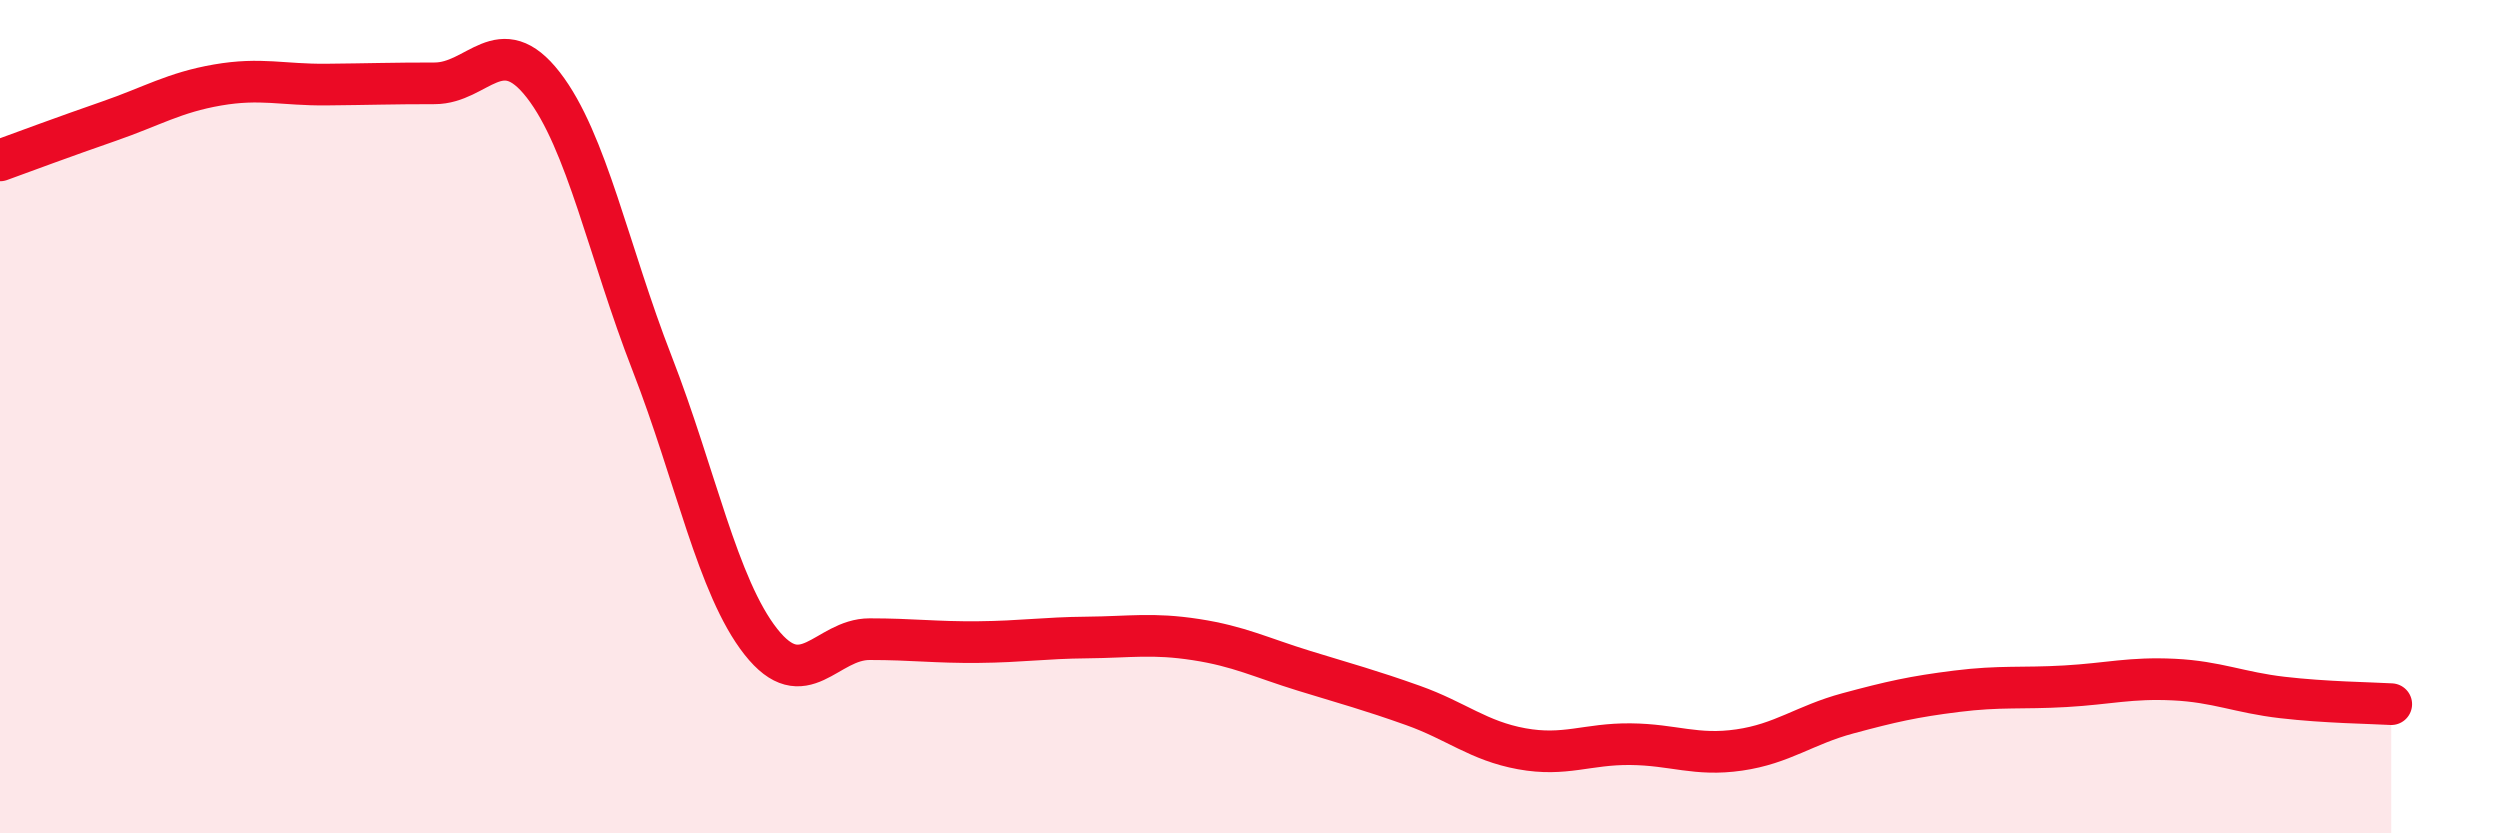 
    <svg width="60" height="20" viewBox="0 0 60 20" xmlns="http://www.w3.org/2000/svg">
      <path
        d="M 0,3.85 C 0.52,3.66 1.57,3.27 2.61,2.91 C 3.65,2.55 4.18,2.22 5.22,2.04 C 6.26,1.86 6.79,2.04 7.83,2.03 C 8.87,2.02 9.39,2 10.43,2 C 11.47,2 12,0.7 13.04,2.04 C 14.08,3.38 14.61,6.05 15.65,8.72 C 16.69,11.39 17.22,14.08 18.26,15.4 C 19.3,16.72 19.83,15.34 20.87,15.34 C 21.91,15.34 22.44,15.42 23.48,15.41 C 24.52,15.4 25.05,15.31 26.09,15.3 C 27.13,15.29 27.66,15.19 28.7,15.35 C 29.74,15.51 30.26,15.78 31.3,16.1 C 32.34,16.42 32.87,16.56 33.91,16.93 C 34.95,17.3 35.48,17.78 36.52,17.97 C 37.56,18.16 38.09,17.85 39.13,17.86 C 40.17,17.87 40.7,18.15 41.74,18 C 42.78,17.85 43.31,17.4 44.35,17.12 C 45.39,16.84 45.92,16.72 46.96,16.59 C 48,16.46 48.53,16.53 49.57,16.47 C 50.61,16.41 51.13,16.26 52.17,16.31 C 53.21,16.36 53.74,16.62 54.78,16.74 C 55.82,16.86 56.87,16.87 57.39,16.9L57.39 20L0 20Z"
        fill="#EB0A25"
        opacity="0.1"
        stroke-linecap="round"
        stroke-linejoin="round"
      />
      <path
        d="M 0,3.85 C 0.52,3.66 1.57,3.27 2.61,2.91 C 3.65,2.55 4.18,2.22 5.22,2.04 C 6.26,1.86 6.79,2.04 7.83,2.03 C 8.87,2.02 9.39,2 10.43,2 C 11.47,2 12,0.7 13.04,2.04 C 14.08,3.38 14.61,6.05 15.65,8.72 C 16.69,11.39 17.22,14.08 18.26,15.4 C 19.3,16.72 19.83,15.34 20.87,15.34 C 21.91,15.34 22.44,15.42 23.48,15.41 C 24.52,15.4 25.05,15.31 26.09,15.3 C 27.13,15.29 27.66,15.19 28.7,15.35 C 29.74,15.51 30.26,15.78 31.3,16.1 C 32.34,16.42 32.87,16.56 33.91,16.93 C 34.95,17.3 35.48,17.78 36.52,17.97 C 37.56,18.16 38.09,17.85 39.13,17.86 C 40.17,17.87 40.7,18.15 41.74,18 C 42.78,17.85 43.31,17.4 44.35,17.12 C 45.39,16.84 45.92,16.72 46.96,16.59 C 48,16.46 48.53,16.53 49.57,16.47 C 50.61,16.41 51.13,16.26 52.17,16.31 C 53.21,16.36 53.74,16.62 54.78,16.74 C 55.82,16.86 56.87,16.87 57.39,16.9"
        stroke="#EB0A25"
        stroke-width="1"
        fill="none"
        stroke-linecap="round"
        stroke-linejoin="round"
      />
    </svg>
  